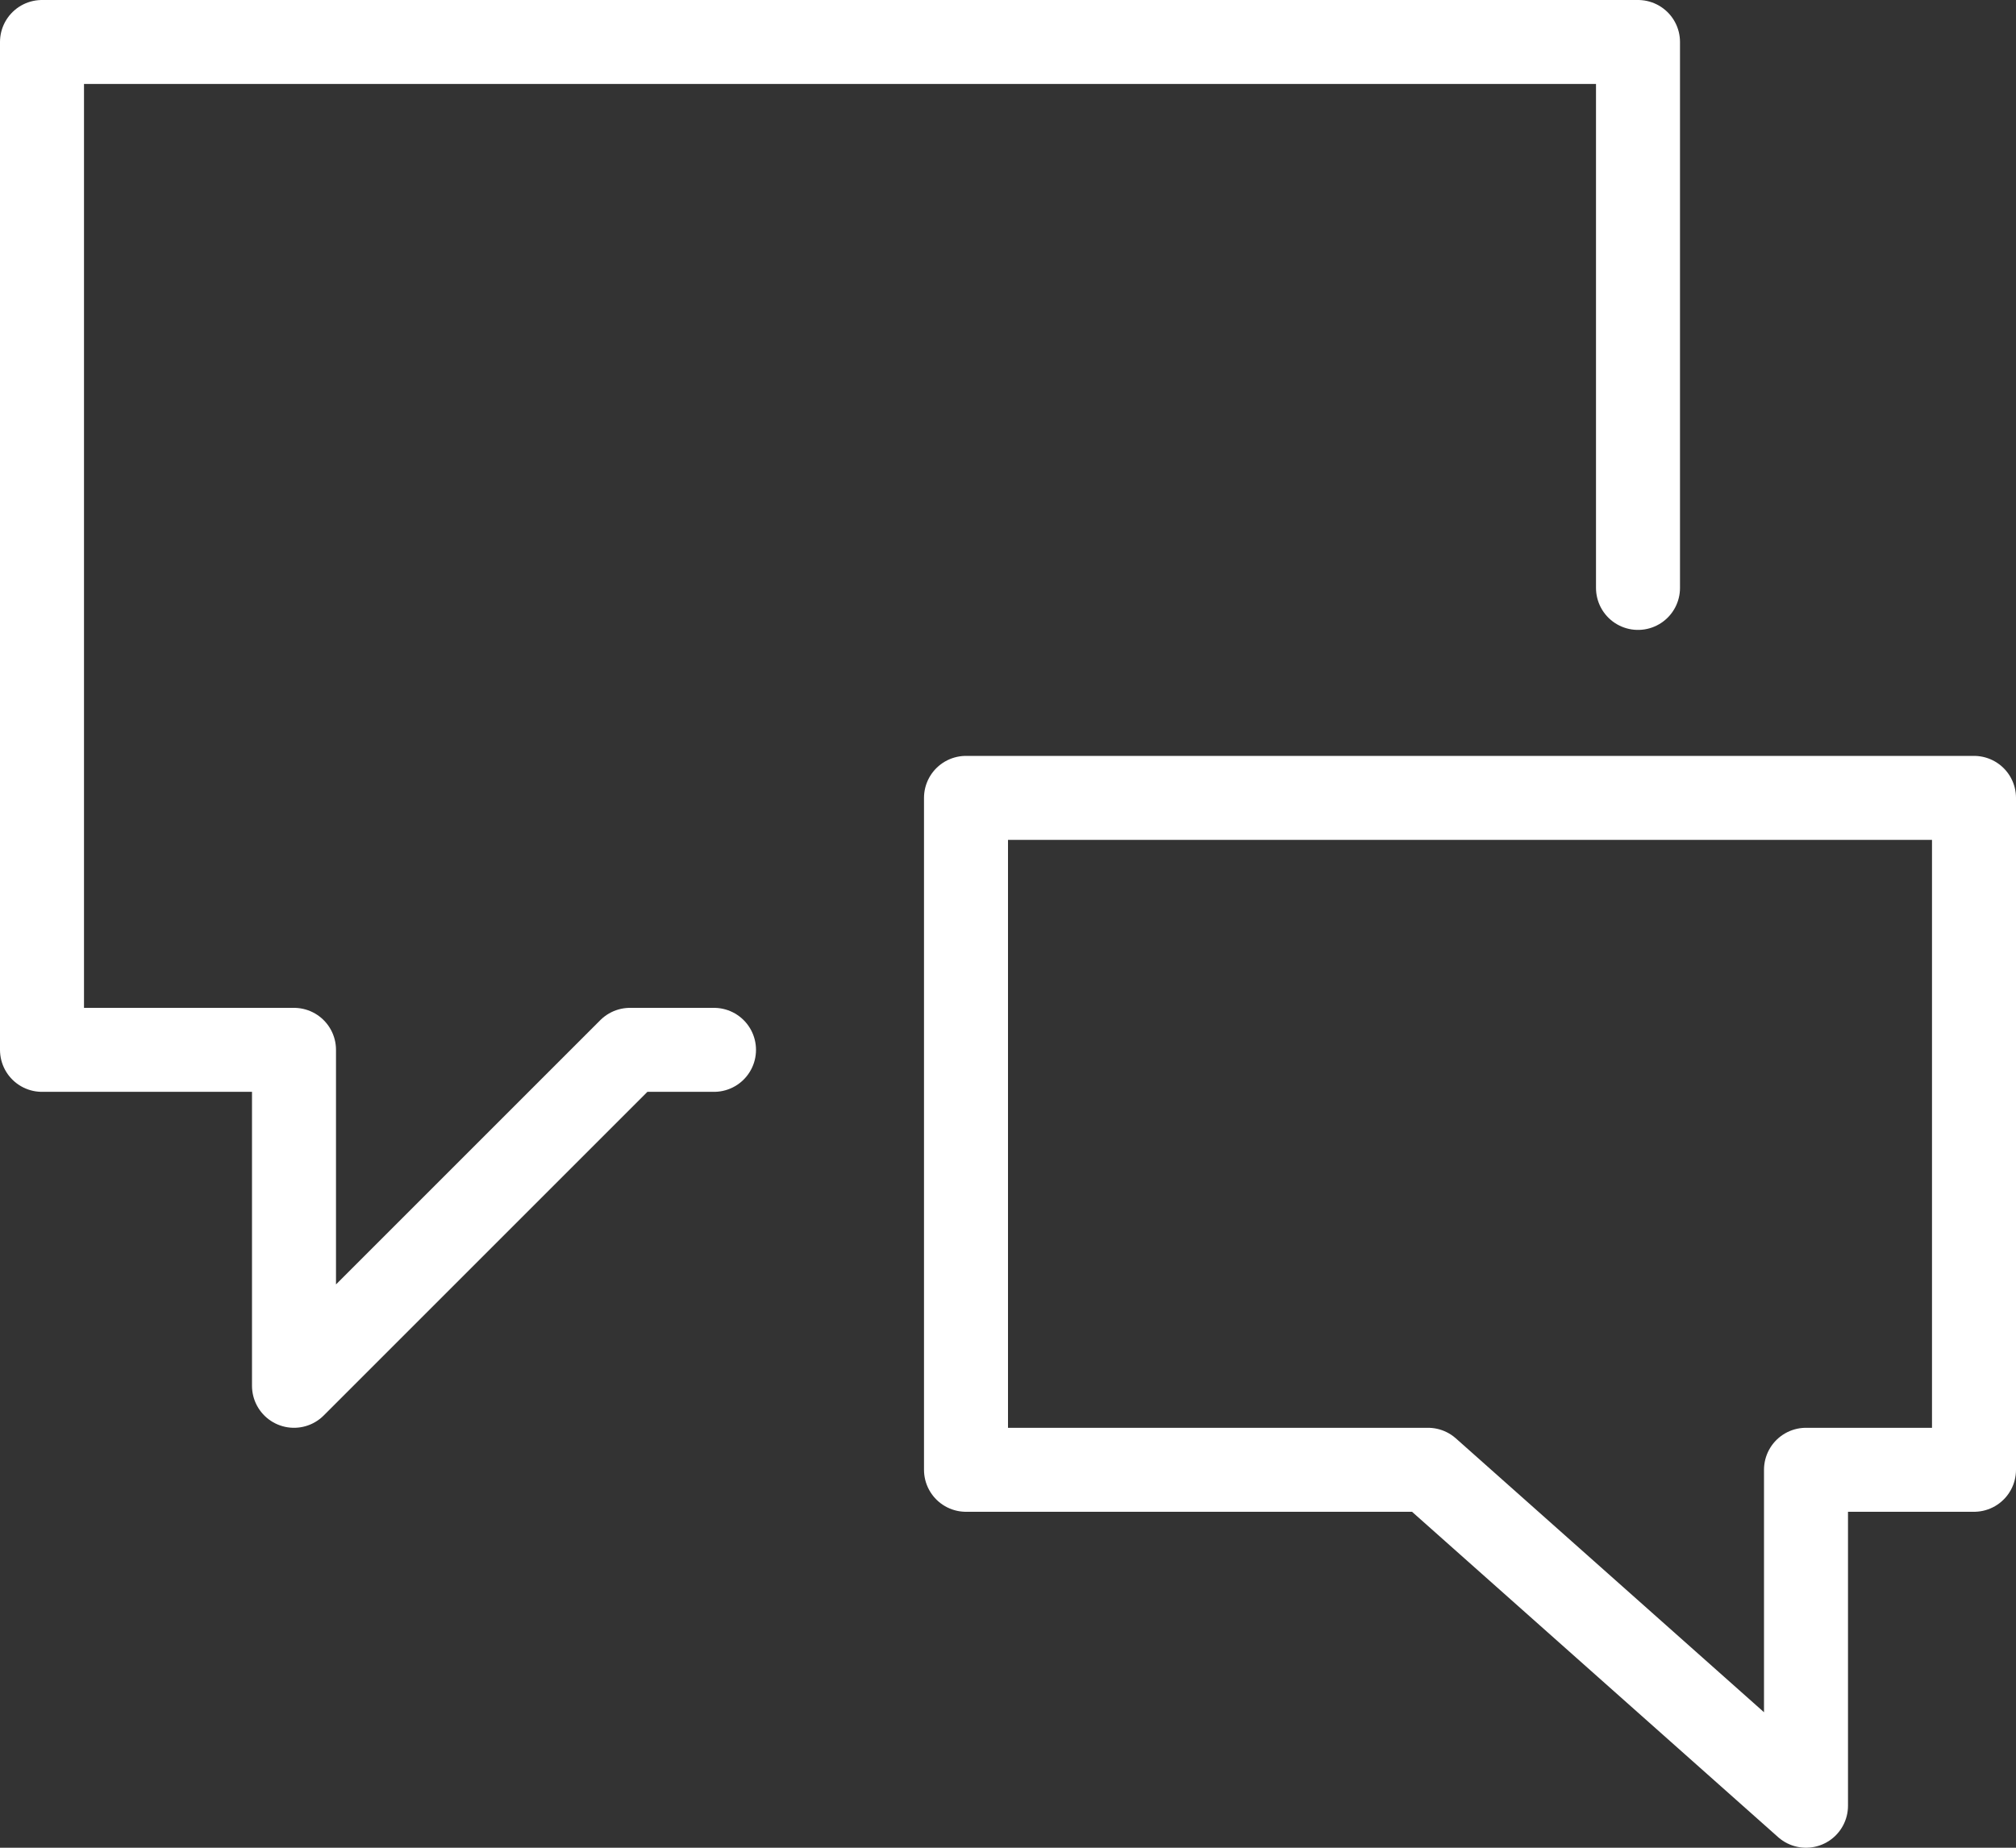 <?xml version="1.0" encoding="UTF-8"?>
<svg width="24px" height="22px" viewBox="0 0 24 22" version="1.1" xmlns="http://www.w3.org/2000/svg" xmlns:xlink="http://www.w3.org/1999/xlink">
    <rect x="0" y="0" width="24" height="22" fill="#333333" stroke="none"/>
    <!-- Generator: Sketch 63.1 (92452) - https://sketch.com -->
    <title>Group 5</title>
    <desc>Created with Sketch.</desc>
    <g id="Layout" stroke="none" stroke-width="1" fill="none" fill-rule="evenodd" stroke-linecap="round" stroke-linejoin="round">
        <g id="Bitburger-Chat-inital---mobile-360" transform="translate(-305, -578)" stroke="#FFFFFF">
            <g id="Chat-Icon" transform="translate(290, 562)">
                <g id="Group-5" transform="translate(15, 16)">
                    <polyline id="Stroke-1" points="8.5 12.5 7.5 12.5 3.5 16.5 3.5 12.5 0.5 12.5 0.5 0.5 19.5 0.5 19.5 7"></polyline>
                    <polygon id="Stroke-3" points="11.5 17.5 17 17.5 21.5 21.5 21.5 17.5 23.5 17.5 23.5 9.5 11.5 9.5"></polygon>
                </g>
            </g>
        </g>
    </g>
</svg>